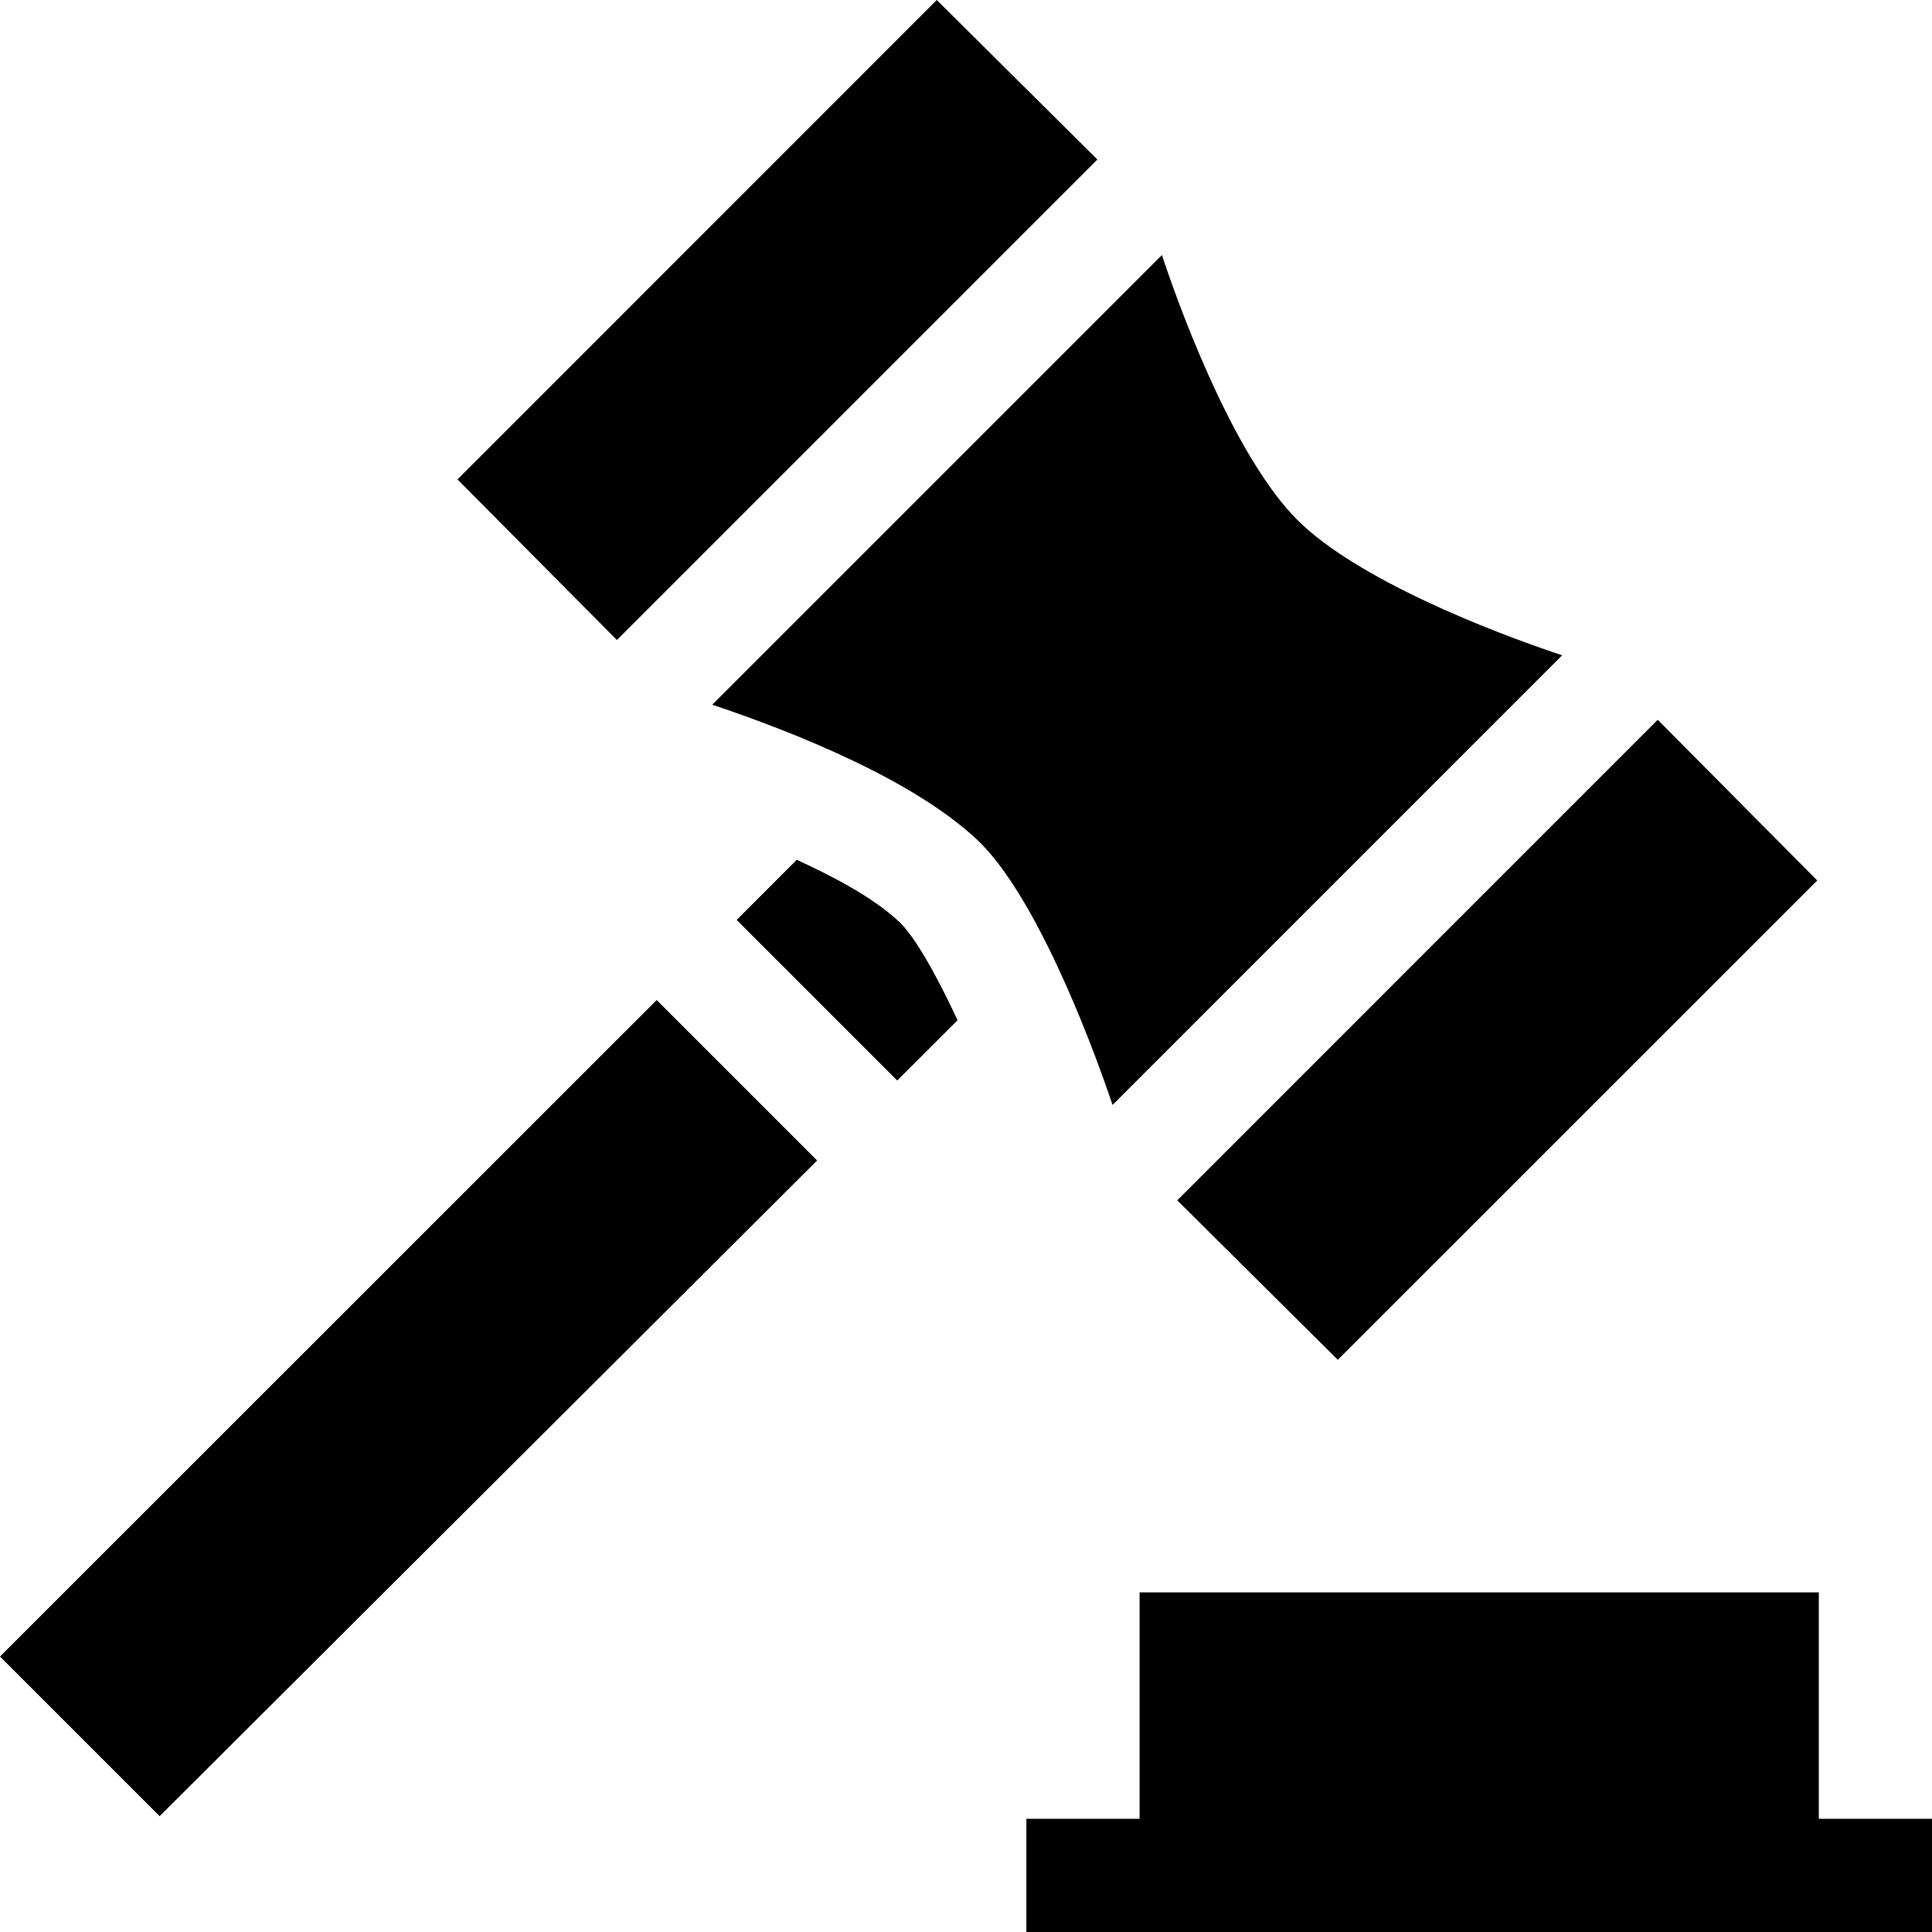 <svg id="Capa_1" enable-background="new 0 0 512 512" height="512" viewBox="0 0 512 512" width="512" xmlns="http://www.w3.org/2000/svg"><g><g><path d="m237.776 286.342 15.981-15.963c-3.099-6.703-9.98-20.739-15.287-25.926-7.379-6.989-18.69-12.602-27.321-16.599l-15.919 15.941z"/><path d="m174.033 265.021-174.033 173.979 42.305 42.305 174.247-173.765z"/></g><g id="Law_1_"><g><g><path d="m290.821 42.277-42.566-42.277-127.017 127.046 42.252 42.563z"/><path d="m188.764 186.757c21.896 7.331 53.659 20.038 70.477 36.061 14.748 14.16 29.06 50.559 35.594 70.003l119.152-119.16c-19.536-6.486-54.6-20.297-70.181-35.878s-29.392-50.638-35.885-70.184z"/><path d="m439.318 190.752-127.337 127.344 42.548 42.27 127.061-127.031z"/></g></g><path d="m482 482v-60h-180v60h-30v30h240v-30z"/></g></g></svg>